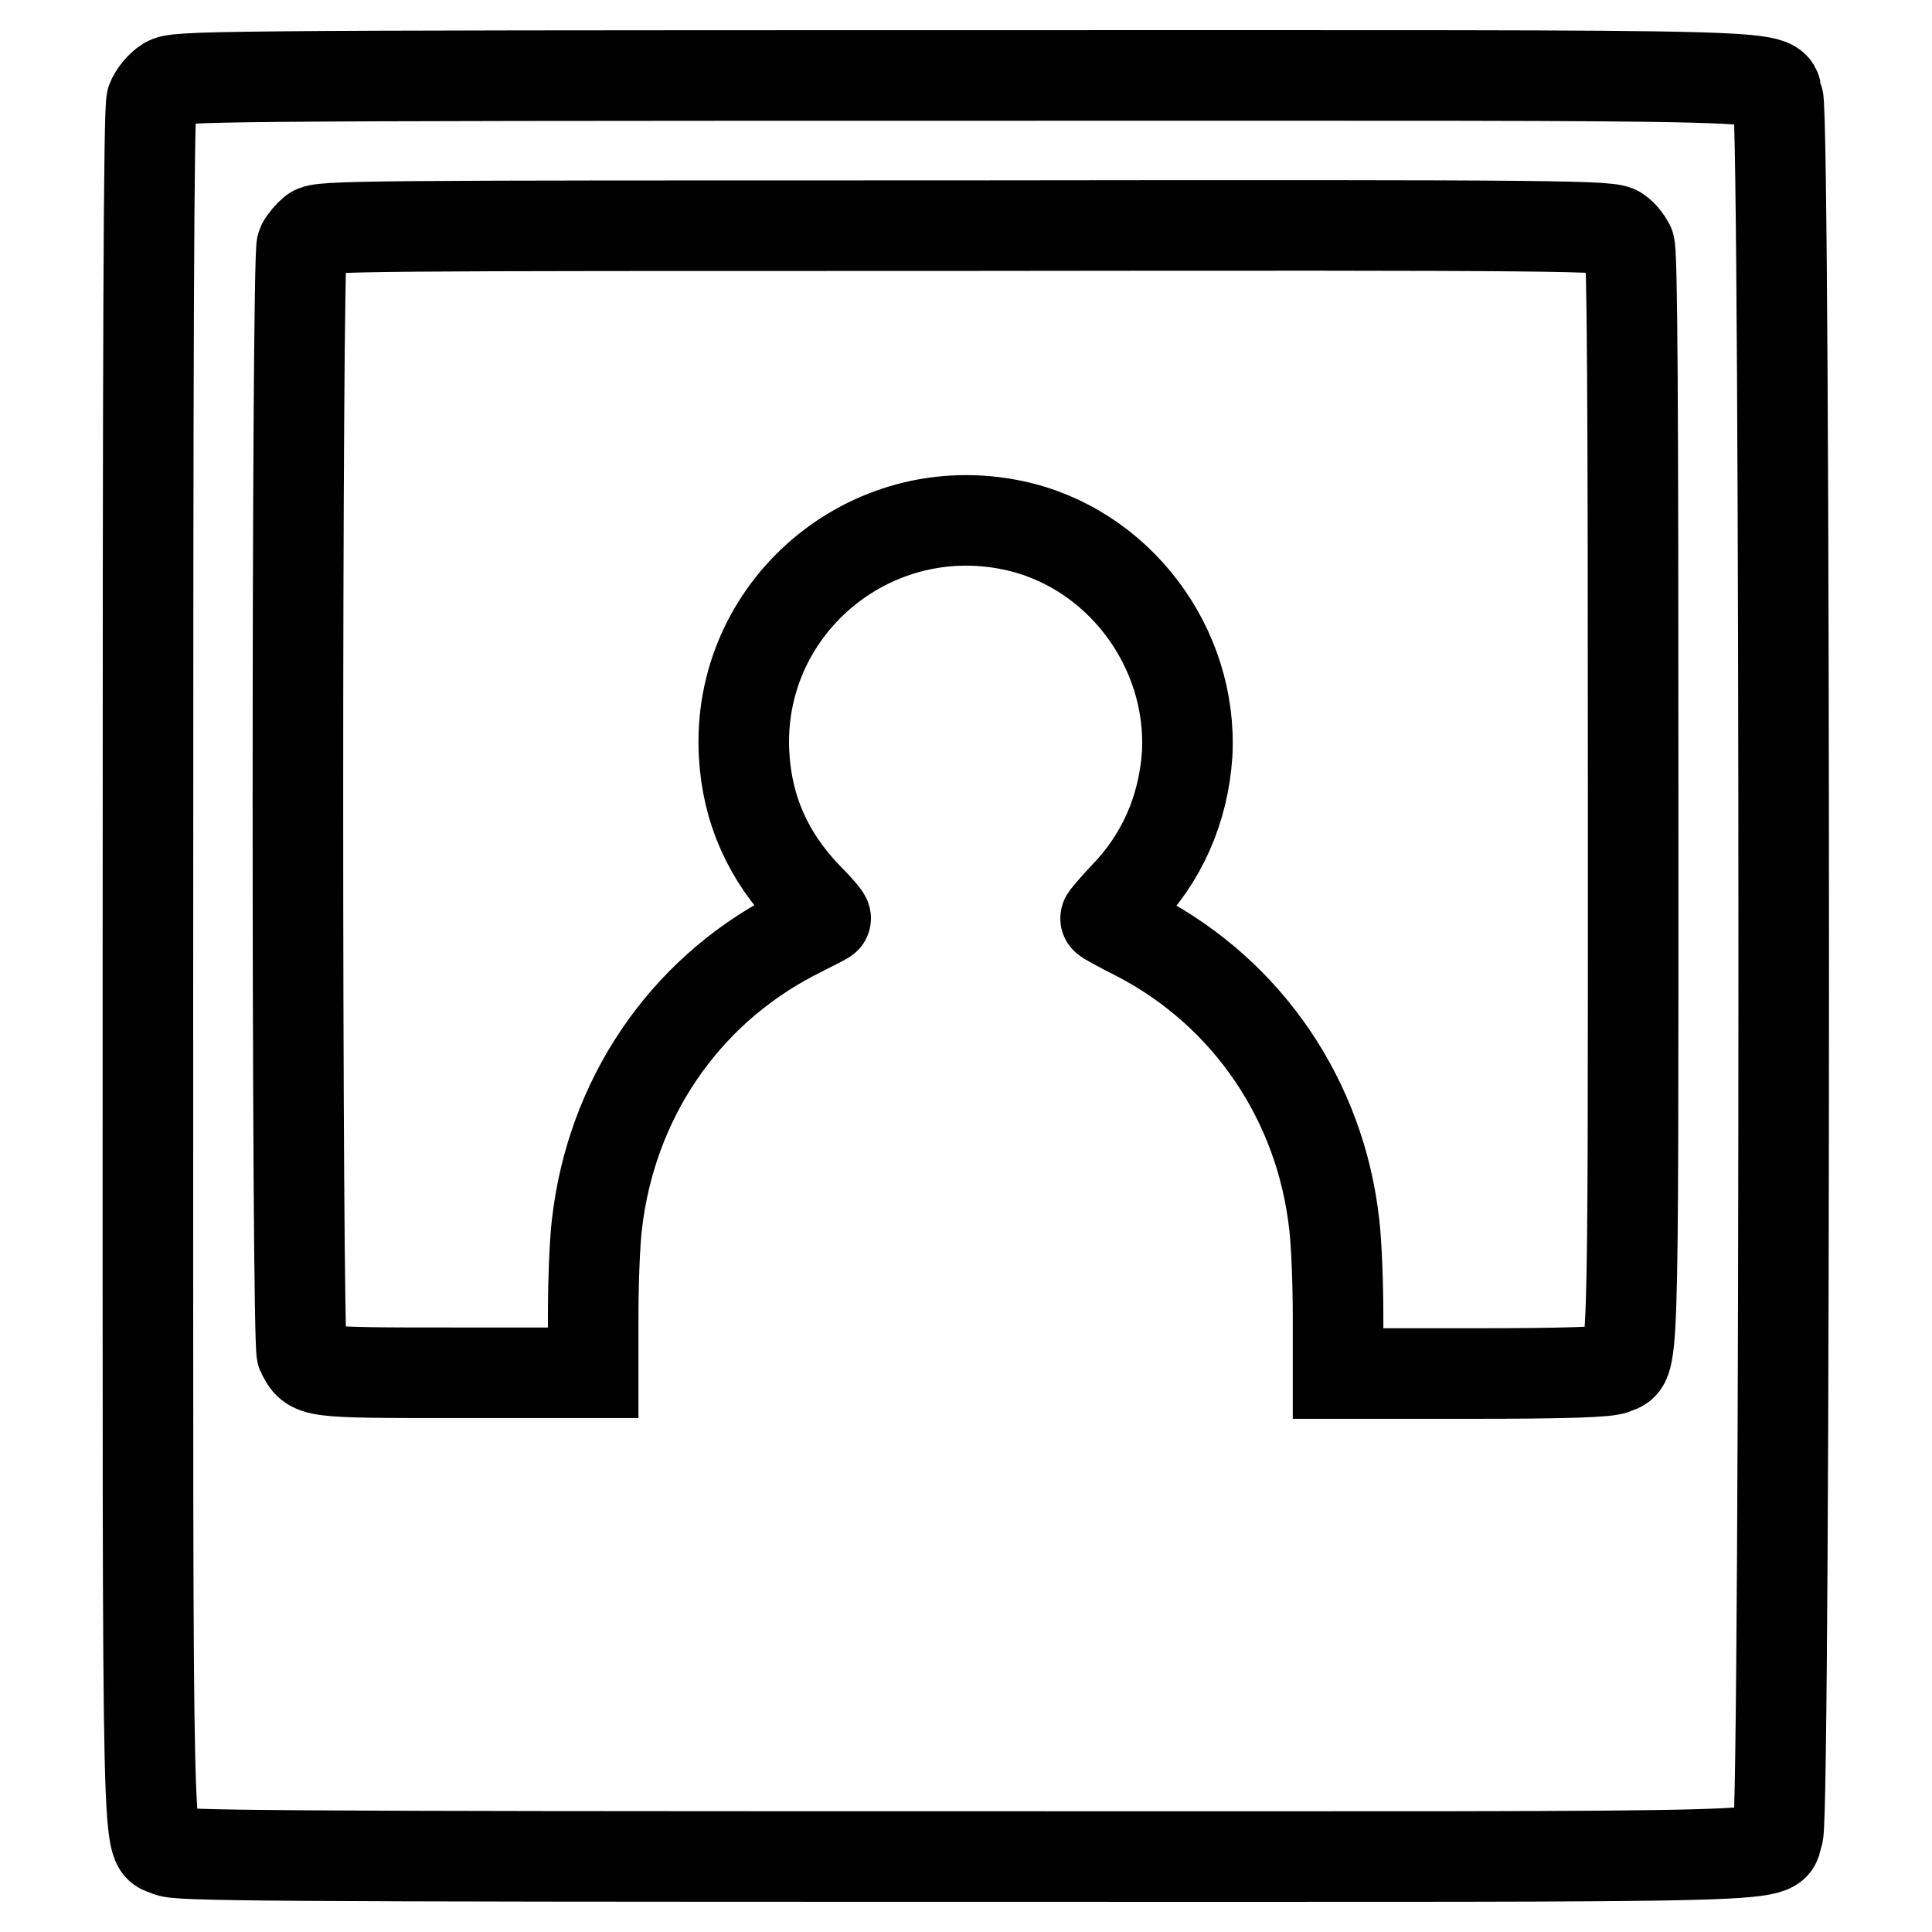 <?xml version="1.0" encoding="utf-8"?>
<!-- Svg Vector Icons : http://www.onlinewebfonts.com/icon -->
<!DOCTYPE svg PUBLIC "-//W3C//DTD SVG 1.1//EN" "http://www.w3.org/Graphics/SVG/1.1/DTD/svg11.dtd">
<svg version="1.1" xmlns="http://www.w3.org/2000/svg" xmlns:xlink="http://www.w3.org/1999/xlink" x="0px" y="0px" viewBox="0 0 256 256" enable-background="new 0 0 256 256" xml:space="preserve">
<g><g><g><path stroke-width="12" fill-opacity="0" stroke="#000000"  d="M22.1,10.9c-0.8,0.5-1.7,1.6-2,2.4c-0.4,1.1-0.5,31.7-0.5,114.8c0,124.1-0.2,115.7,2.7,117.2c1.2,0.6,11.9,0.7,105.6,0.7c115.6,0,106.3,0.3,107.7-3c1-2.4,1-227.6,0-230c-1.4-3.3,7.9-3-107.8-3C26.1,10,23.5,10.1,22.1,10.9z M214.4,30.7c0.6,0.4,1.2,1.2,1.5,1.8c0.4,0.7,0.5,21,0.5,73.4c0,78.7,0.1,74.3-2.5,75.5c-0.9,0.4-6.2,0.6-18.9,0.6h-17.7v-7.6c0-4.2-0.2-9.6-0.5-12.1c-1.8-16.4-11.4-30.6-25.9-38.2c-2.4-1.2-4.4-2.3-4.4-2.4c-0.1,0,1-1.3,2.4-2.8c5.1-5.2,7.9-11.7,8.4-18.9c0.8-14.3-9.2-27.5-23.1-30.4c-19.1-4-36.7,11.1-35.6,30.4c0.4,7.3,3.2,13.5,8.3,18.8c1.5,1.5,2.6,2.8,2.5,2.9c0,0.1-2.1,1.1-4.4,2.3c-14.5,7.6-24,21.7-25.9,38.2c-0.3,2.4-0.5,7.9-0.5,12.1v7.6H60.6c-19.7,0-19.2,0-20.6-2.6c-0.7-1.4-0.7-145.4,0-146.8c0.3-0.6,1-1.4,1.5-1.8c0.9-0.8,6.1-0.8,86.5-0.8C208.3,29.8,213.5,29.9,214.4,30.7z"/></g></g></g>
</svg>